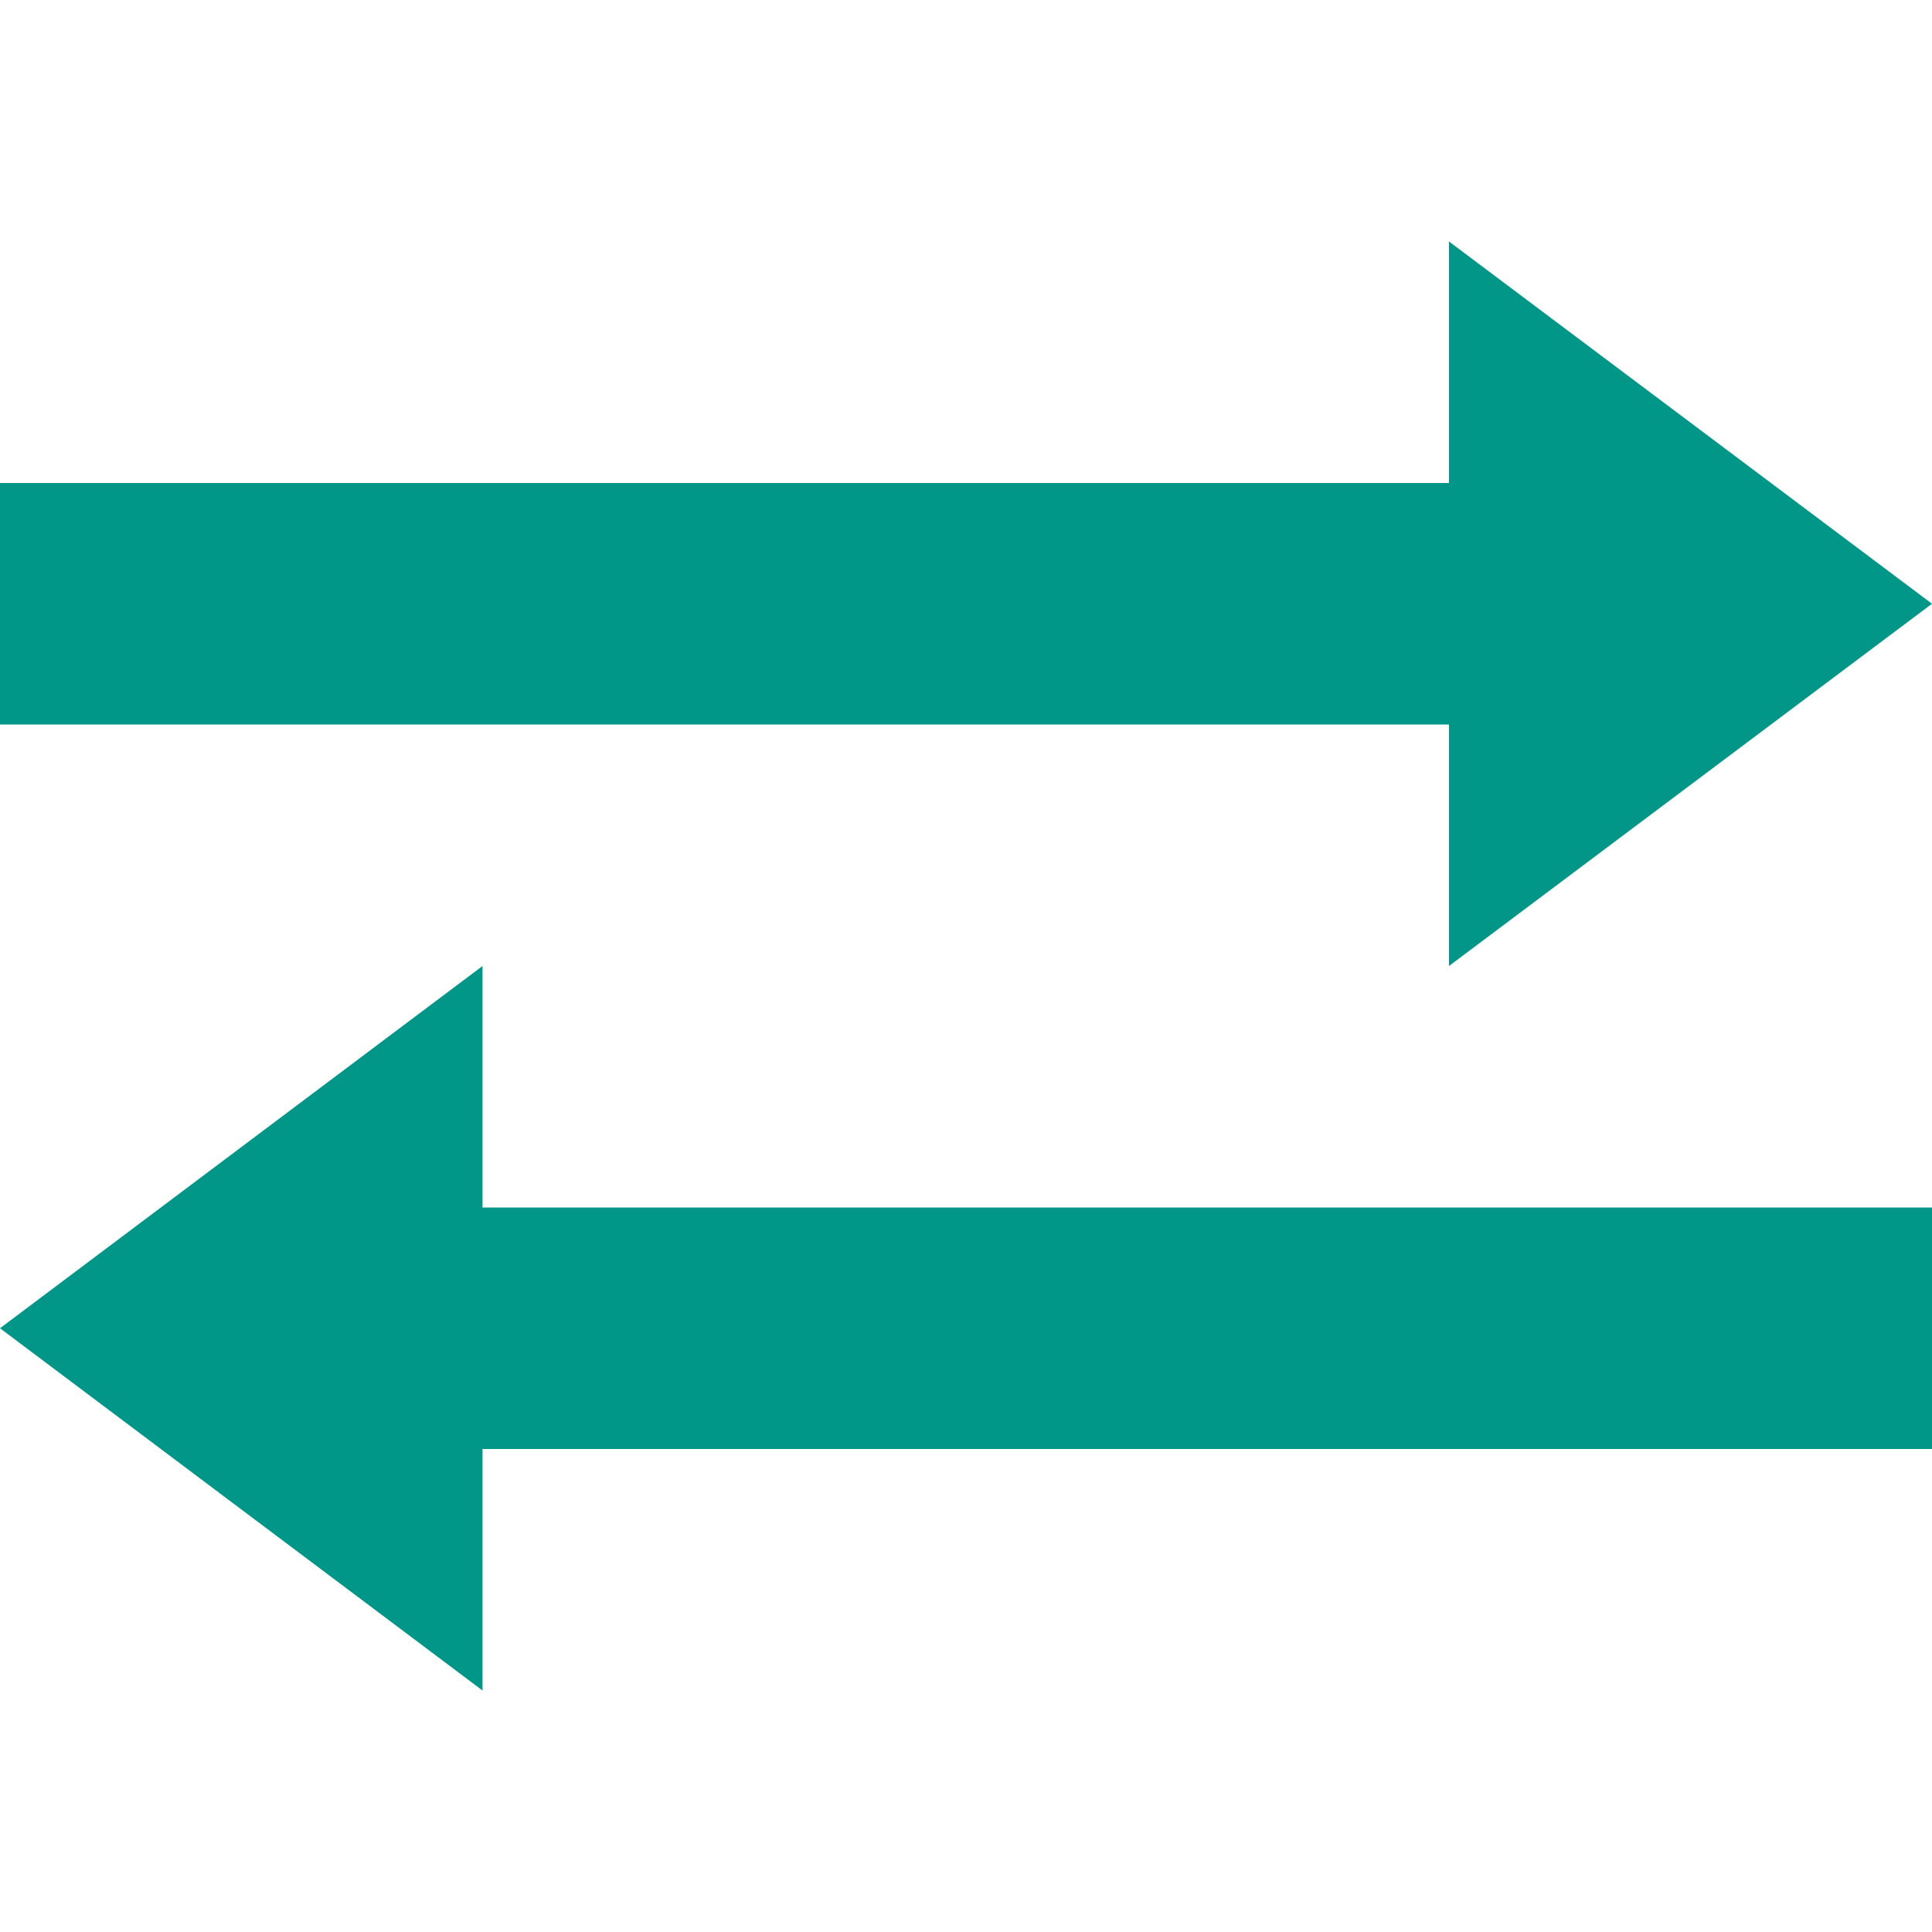 <svg xmlns="http://www.w3.org/2000/svg" xmlns:xlink="http://www.w3.org/1999/xlink" height="64px" width="64px" id="Capa_1" viewBox="0 0 32 32" xml:space="preserve" fill="#009688 "> <g id="SVGRepo_bgCarrier" stroke-width="0"></g> <g id="SVGRepo_tracerCarrier" stroke-linecap="round" stroke-linejoin="round"></g> <g id="SVGRepo_iconCarrier"> <g> <g id="transfer"> <g> <polygon style="fill:#009688 ;" points="32,24 7.992,24 7.992,28 0,22 7.992,16 7.992,20 32,20 "></polygon> <polygon style="fill:#009688 ;" points="0,12 24,12 24,16 32,10 24,4 24,8 0,8 "></polygon> </g> </g> </g> </g> </svg>
